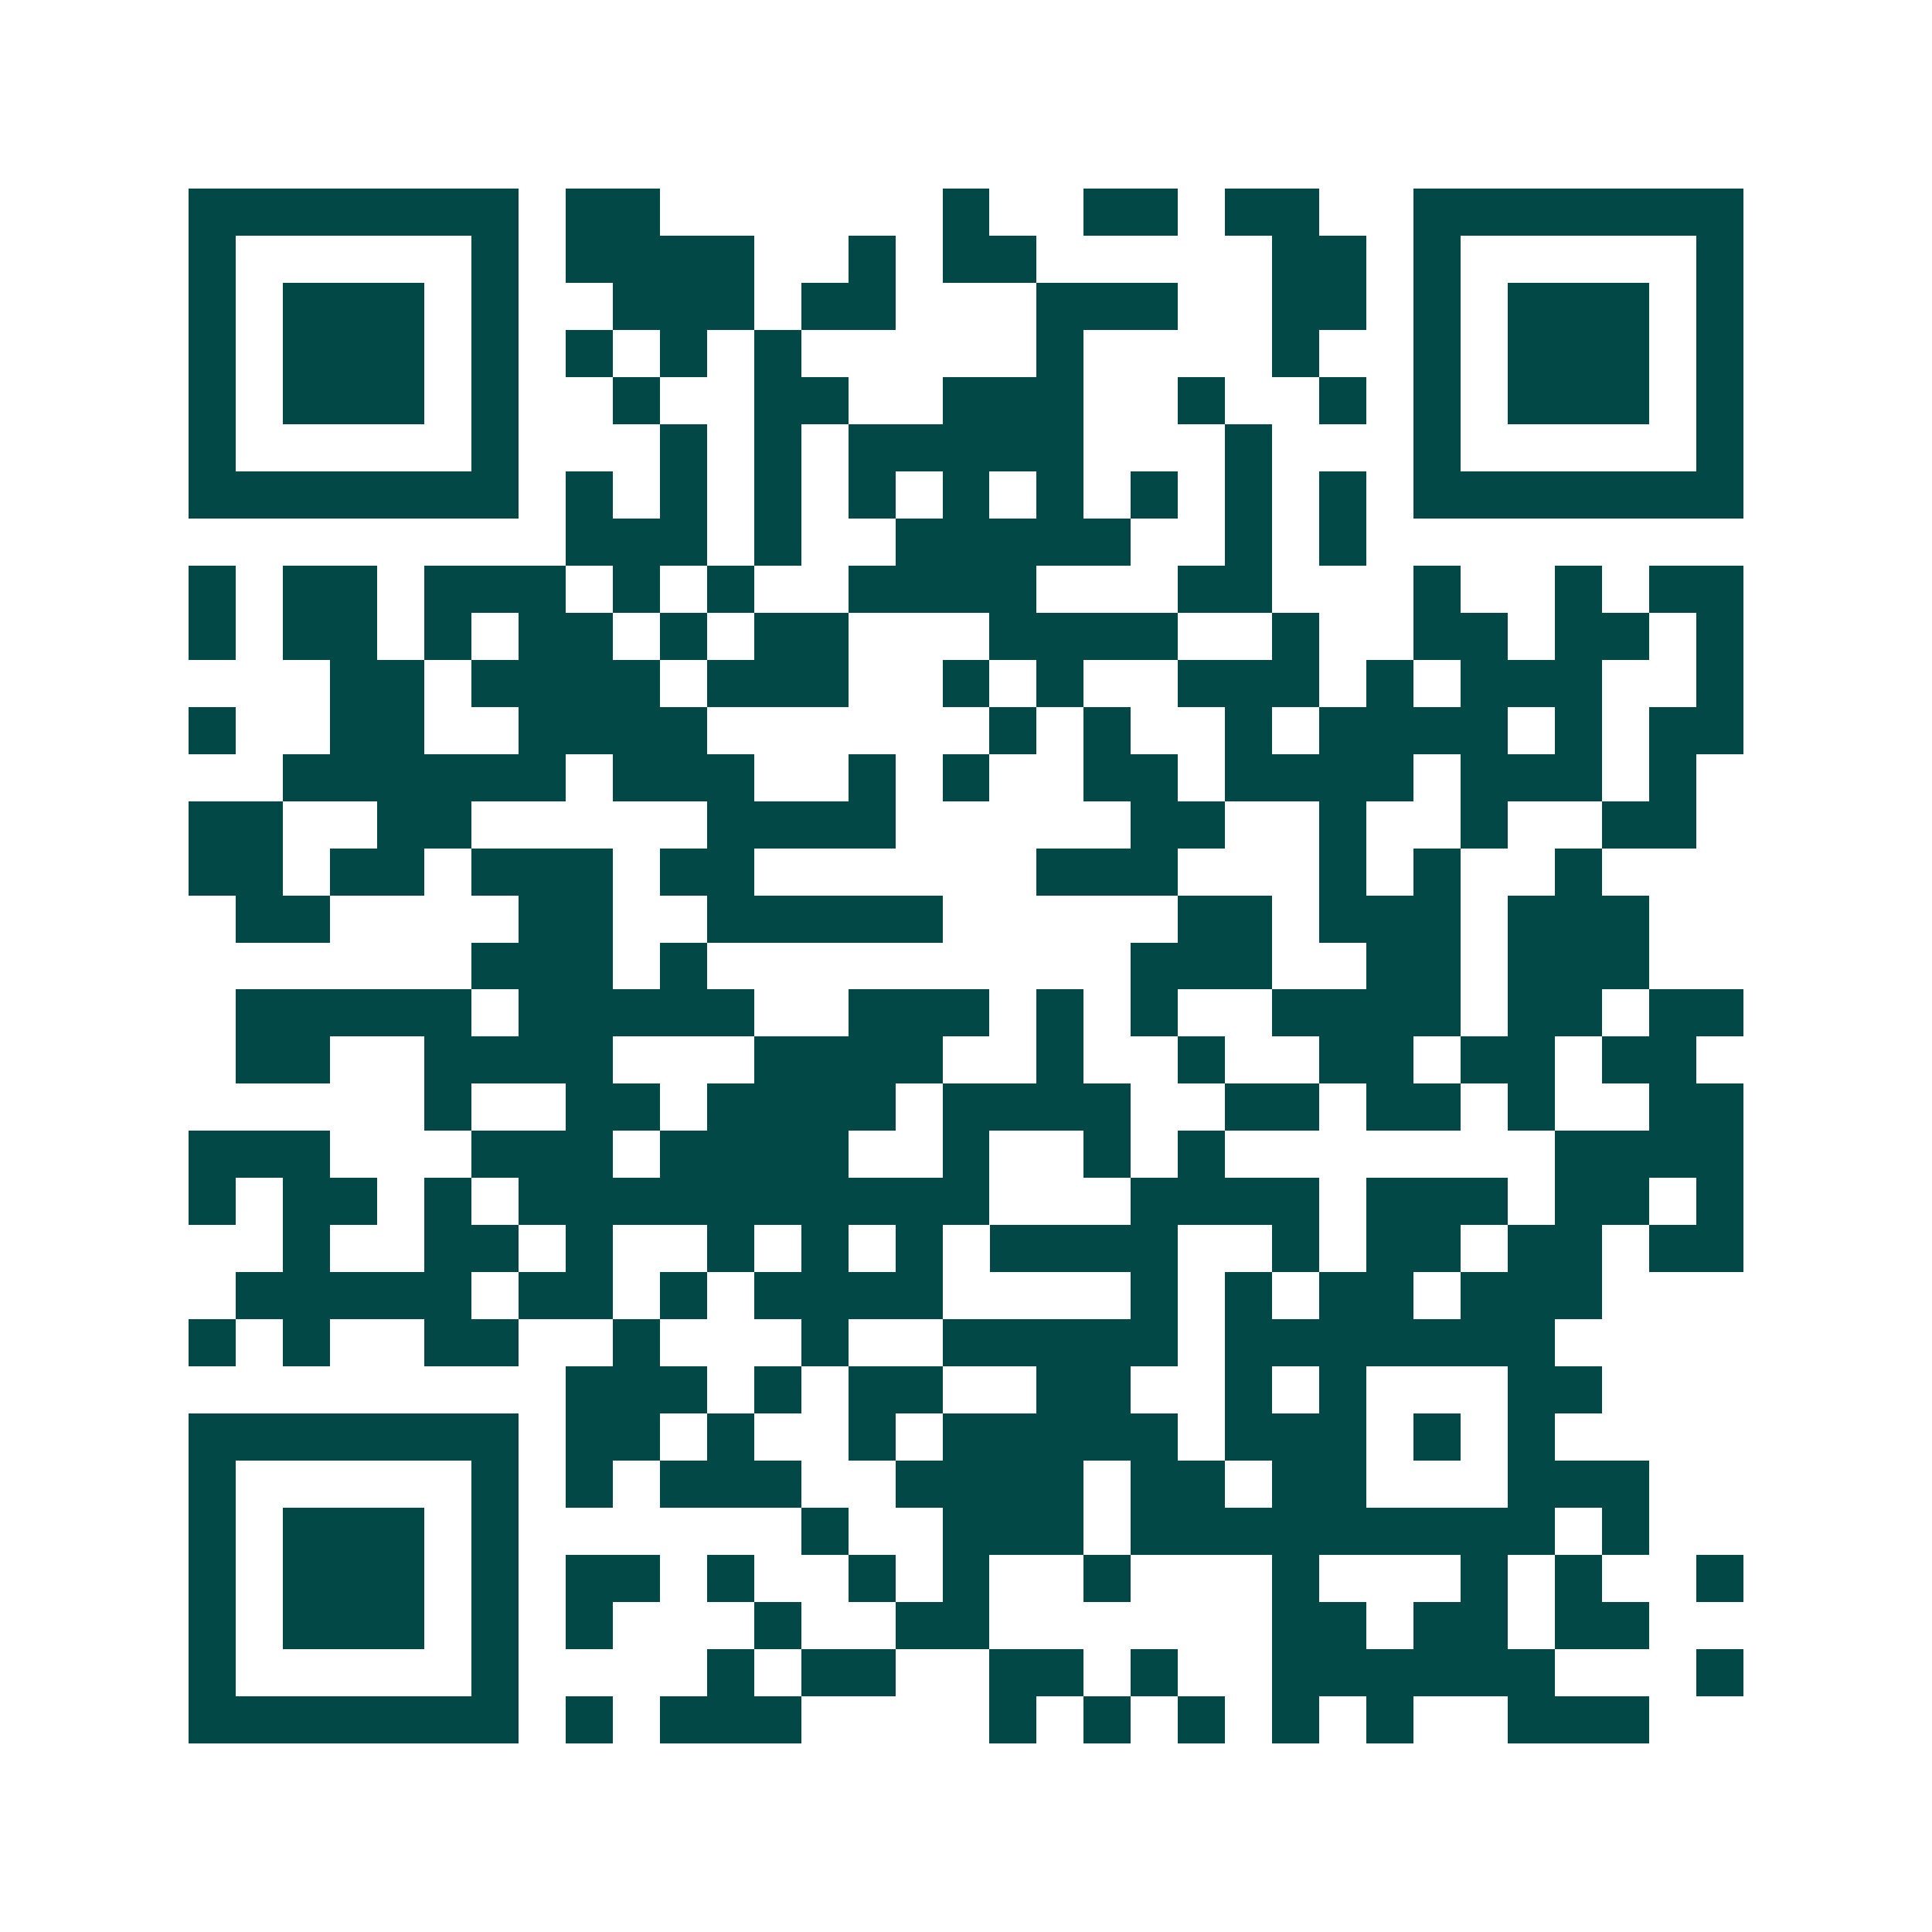 <svg xmlns="http://www.w3.org/2000/svg" width="200" height="200" viewBox="0 0 41 41" shape-rendering="crispEdges"><path fill="#ffffff" d="M0 0h41v41H0z"/><path stroke="#014847" d="M4 4.5h7m1 0h2m6 0h1m2 0h2m1 0h2m2 0h7M4 5.5h1m5 0h1m1 0h4m2 0h1m1 0h2m5 0h2m1 0h1m5 0h1M4 6.5h1m1 0h3m1 0h1m2 0h3m1 0h2m3 0h3m2 0h2m1 0h1m1 0h3m1 0h1M4 7.5h1m1 0h3m1 0h1m1 0h1m1 0h1m1 0h1m5 0h1m4 0h1m2 0h1m1 0h3m1 0h1M4 8.5h1m1 0h3m1 0h1m2 0h1m2 0h2m2 0h3m2 0h1m2 0h1m1 0h1m1 0h3m1 0h1M4 9.5h1m5 0h1m3 0h1m1 0h1m1 0h5m3 0h1m3 0h1m5 0h1M4 10.5h7m1 0h1m1 0h1m1 0h1m1 0h1m1 0h1m1 0h1m1 0h1m1 0h1m1 0h1m1 0h7M12 11.5h3m1 0h1m2 0h5m2 0h1m1 0h1M4 12.5h1m1 0h2m1 0h3m1 0h1m1 0h1m2 0h4m3 0h2m3 0h1m2 0h1m1 0h2M4 13.5h1m1 0h2m1 0h1m1 0h2m1 0h1m1 0h2m3 0h4m2 0h1m2 0h2m1 0h2m1 0h1M7 14.5h2m1 0h4m1 0h3m2 0h1m1 0h1m2 0h3m1 0h1m1 0h3m2 0h1M4 15.5h1m2 0h2m2 0h4m6 0h1m1 0h1m2 0h1m1 0h4m1 0h1m1 0h2M6 16.5h6m1 0h3m2 0h1m1 0h1m2 0h2m1 0h4m1 0h3m1 0h1M4 17.5h2m2 0h2m5 0h4m5 0h2m2 0h1m2 0h1m2 0h2M4 18.5h2m1 0h2m1 0h3m1 0h2m6 0h3m3 0h1m1 0h1m2 0h1M5 19.5h2m4 0h2m2 0h5m5 0h2m1 0h3m1 0h3M10 20.5h3m1 0h1m9 0h3m2 0h2m1 0h3M5 21.5h5m1 0h5m2 0h3m1 0h1m1 0h1m2 0h4m1 0h2m1 0h2M5 22.5h2m2 0h4m3 0h4m2 0h1m2 0h1m2 0h2m1 0h2m1 0h2M9 23.5h1m2 0h2m1 0h4m1 0h4m2 0h2m1 0h2m1 0h1m2 0h2M4 24.5h3m3 0h3m1 0h4m2 0h1m2 0h1m1 0h1m7 0h4M4 25.5h1m1 0h2m1 0h1m1 0h10m3 0h4m1 0h3m1 0h2m1 0h1M6 26.5h1m2 0h2m1 0h1m2 0h1m1 0h1m1 0h1m1 0h4m2 0h1m1 0h2m1 0h2m1 0h2M5 27.5h5m1 0h2m1 0h1m1 0h4m4 0h1m1 0h1m1 0h2m1 0h3M4 28.5h1m1 0h1m2 0h2m2 0h1m3 0h1m2 0h5m1 0h7M12 29.5h3m1 0h1m1 0h2m2 0h2m2 0h1m1 0h1m3 0h2M4 30.5h7m1 0h2m1 0h1m2 0h1m1 0h5m1 0h3m1 0h1m1 0h1M4 31.5h1m5 0h1m1 0h1m1 0h3m2 0h4m1 0h2m1 0h2m3 0h3M4 32.5h1m1 0h3m1 0h1m6 0h1m2 0h3m1 0h9m1 0h1M4 33.5h1m1 0h3m1 0h1m1 0h2m1 0h1m2 0h1m1 0h1m2 0h1m3 0h1m3 0h1m1 0h1m2 0h1M4 34.5h1m1 0h3m1 0h1m1 0h1m3 0h1m2 0h2m6 0h2m1 0h2m1 0h2M4 35.5h1m5 0h1m4 0h1m1 0h2m2 0h2m1 0h1m2 0h6m3 0h1M4 36.5h7m1 0h1m1 0h3m4 0h1m1 0h1m1 0h1m1 0h1m1 0h1m2 0h3"/></svg>
